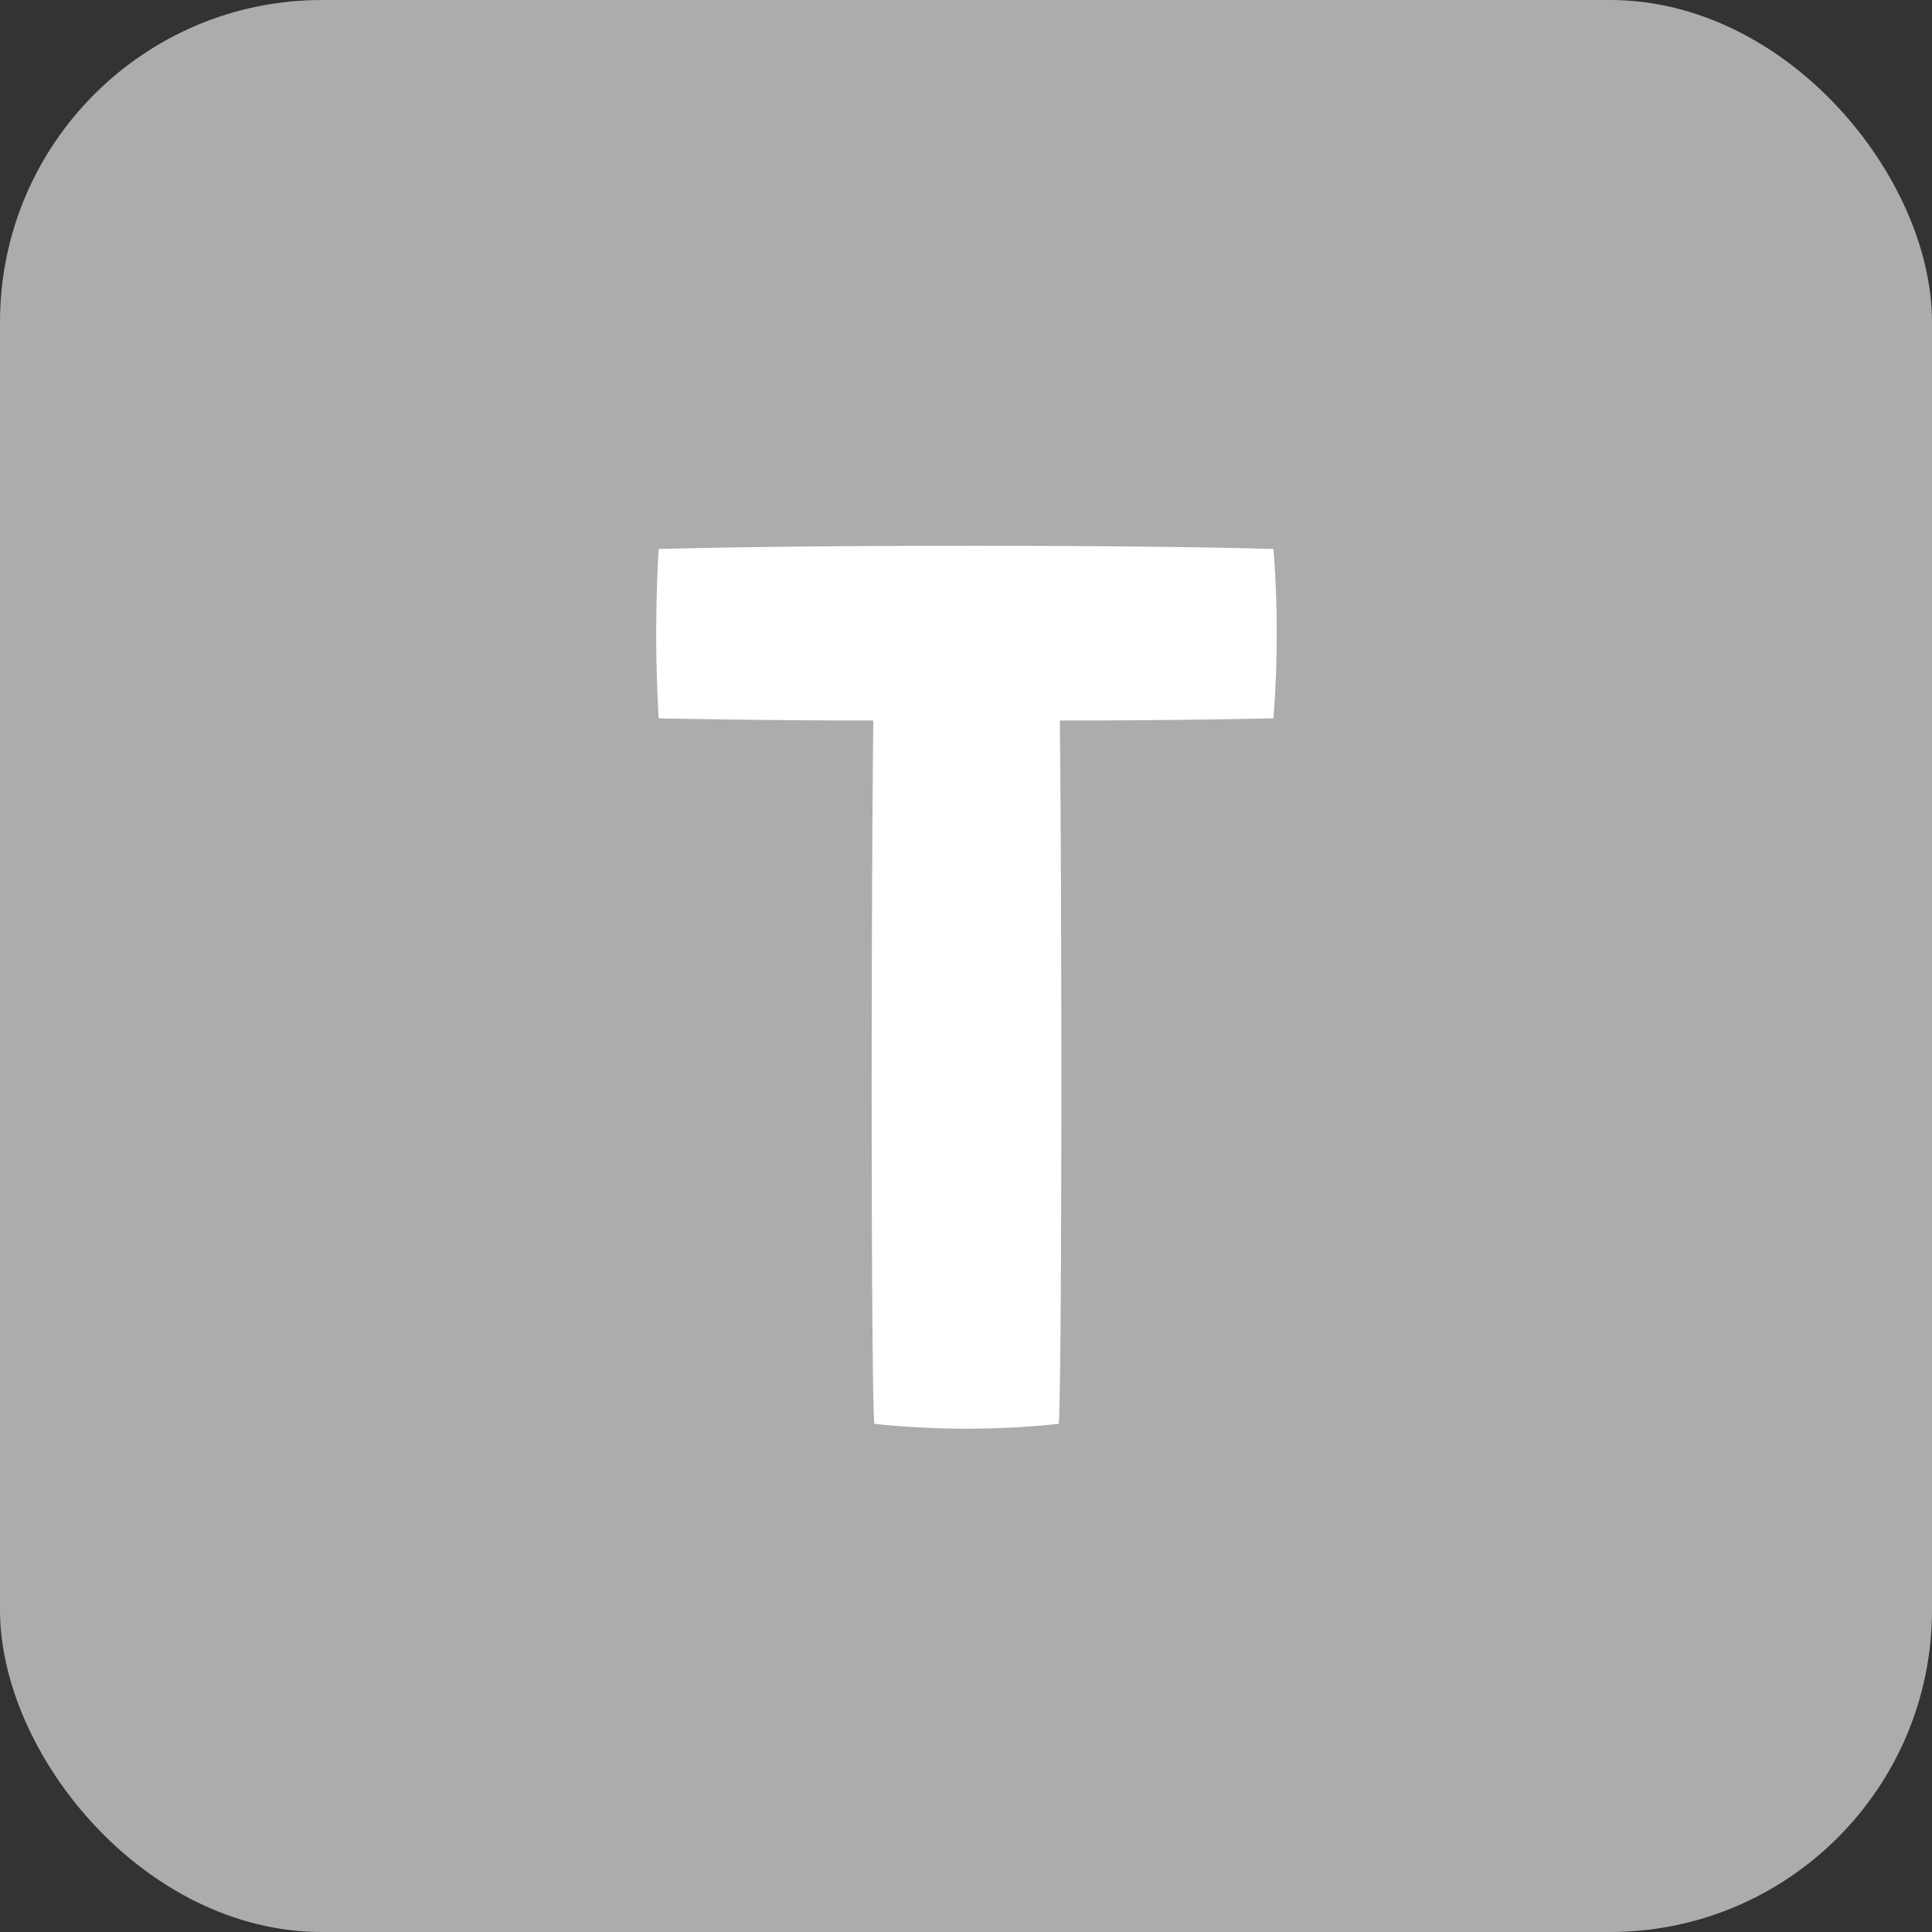 <svg xmlns="http://www.w3.org/2000/svg" width="120" height="120" viewBox="0 0 120 120">
  <rect x="0" y="0" width="120" height="120" fill="#333333" stroke="none"/>
  <defs>
    <style>
      .cls-1 {
        fill: #acacac;
      }

      .cls-2 {
        fill: #fff;
      }
    </style>
  </defs>
  <g id="txt_11" transform="translate(-100 -5390)">
    <rect id="사각형_28" data-name="사각형 28" class="cls-1" width="120" height="120" rx="20" transform="translate(100 5390)"/>
    <path id="패스_4618" data-name="패스 4618" class="cls-2" d="M19.1-46.9c-8.911-.268-28.609-.268-38.19,0a91.722,91.722,0,0,0,0,10.519c3.551.067,8.308.134,13.333.134C-5.9-24.187-5.9,5.226-5.695,7.437a54.546,54.546,0,0,0,11.457,0c.2-2.881.2-31.825.067-43.684,5.293,0,10.05-.067,13.266-.134A68.812,68.812,0,0,0,19.1-46.9Z" transform="translate(160 5471)"/>
  </g>
</svg>
